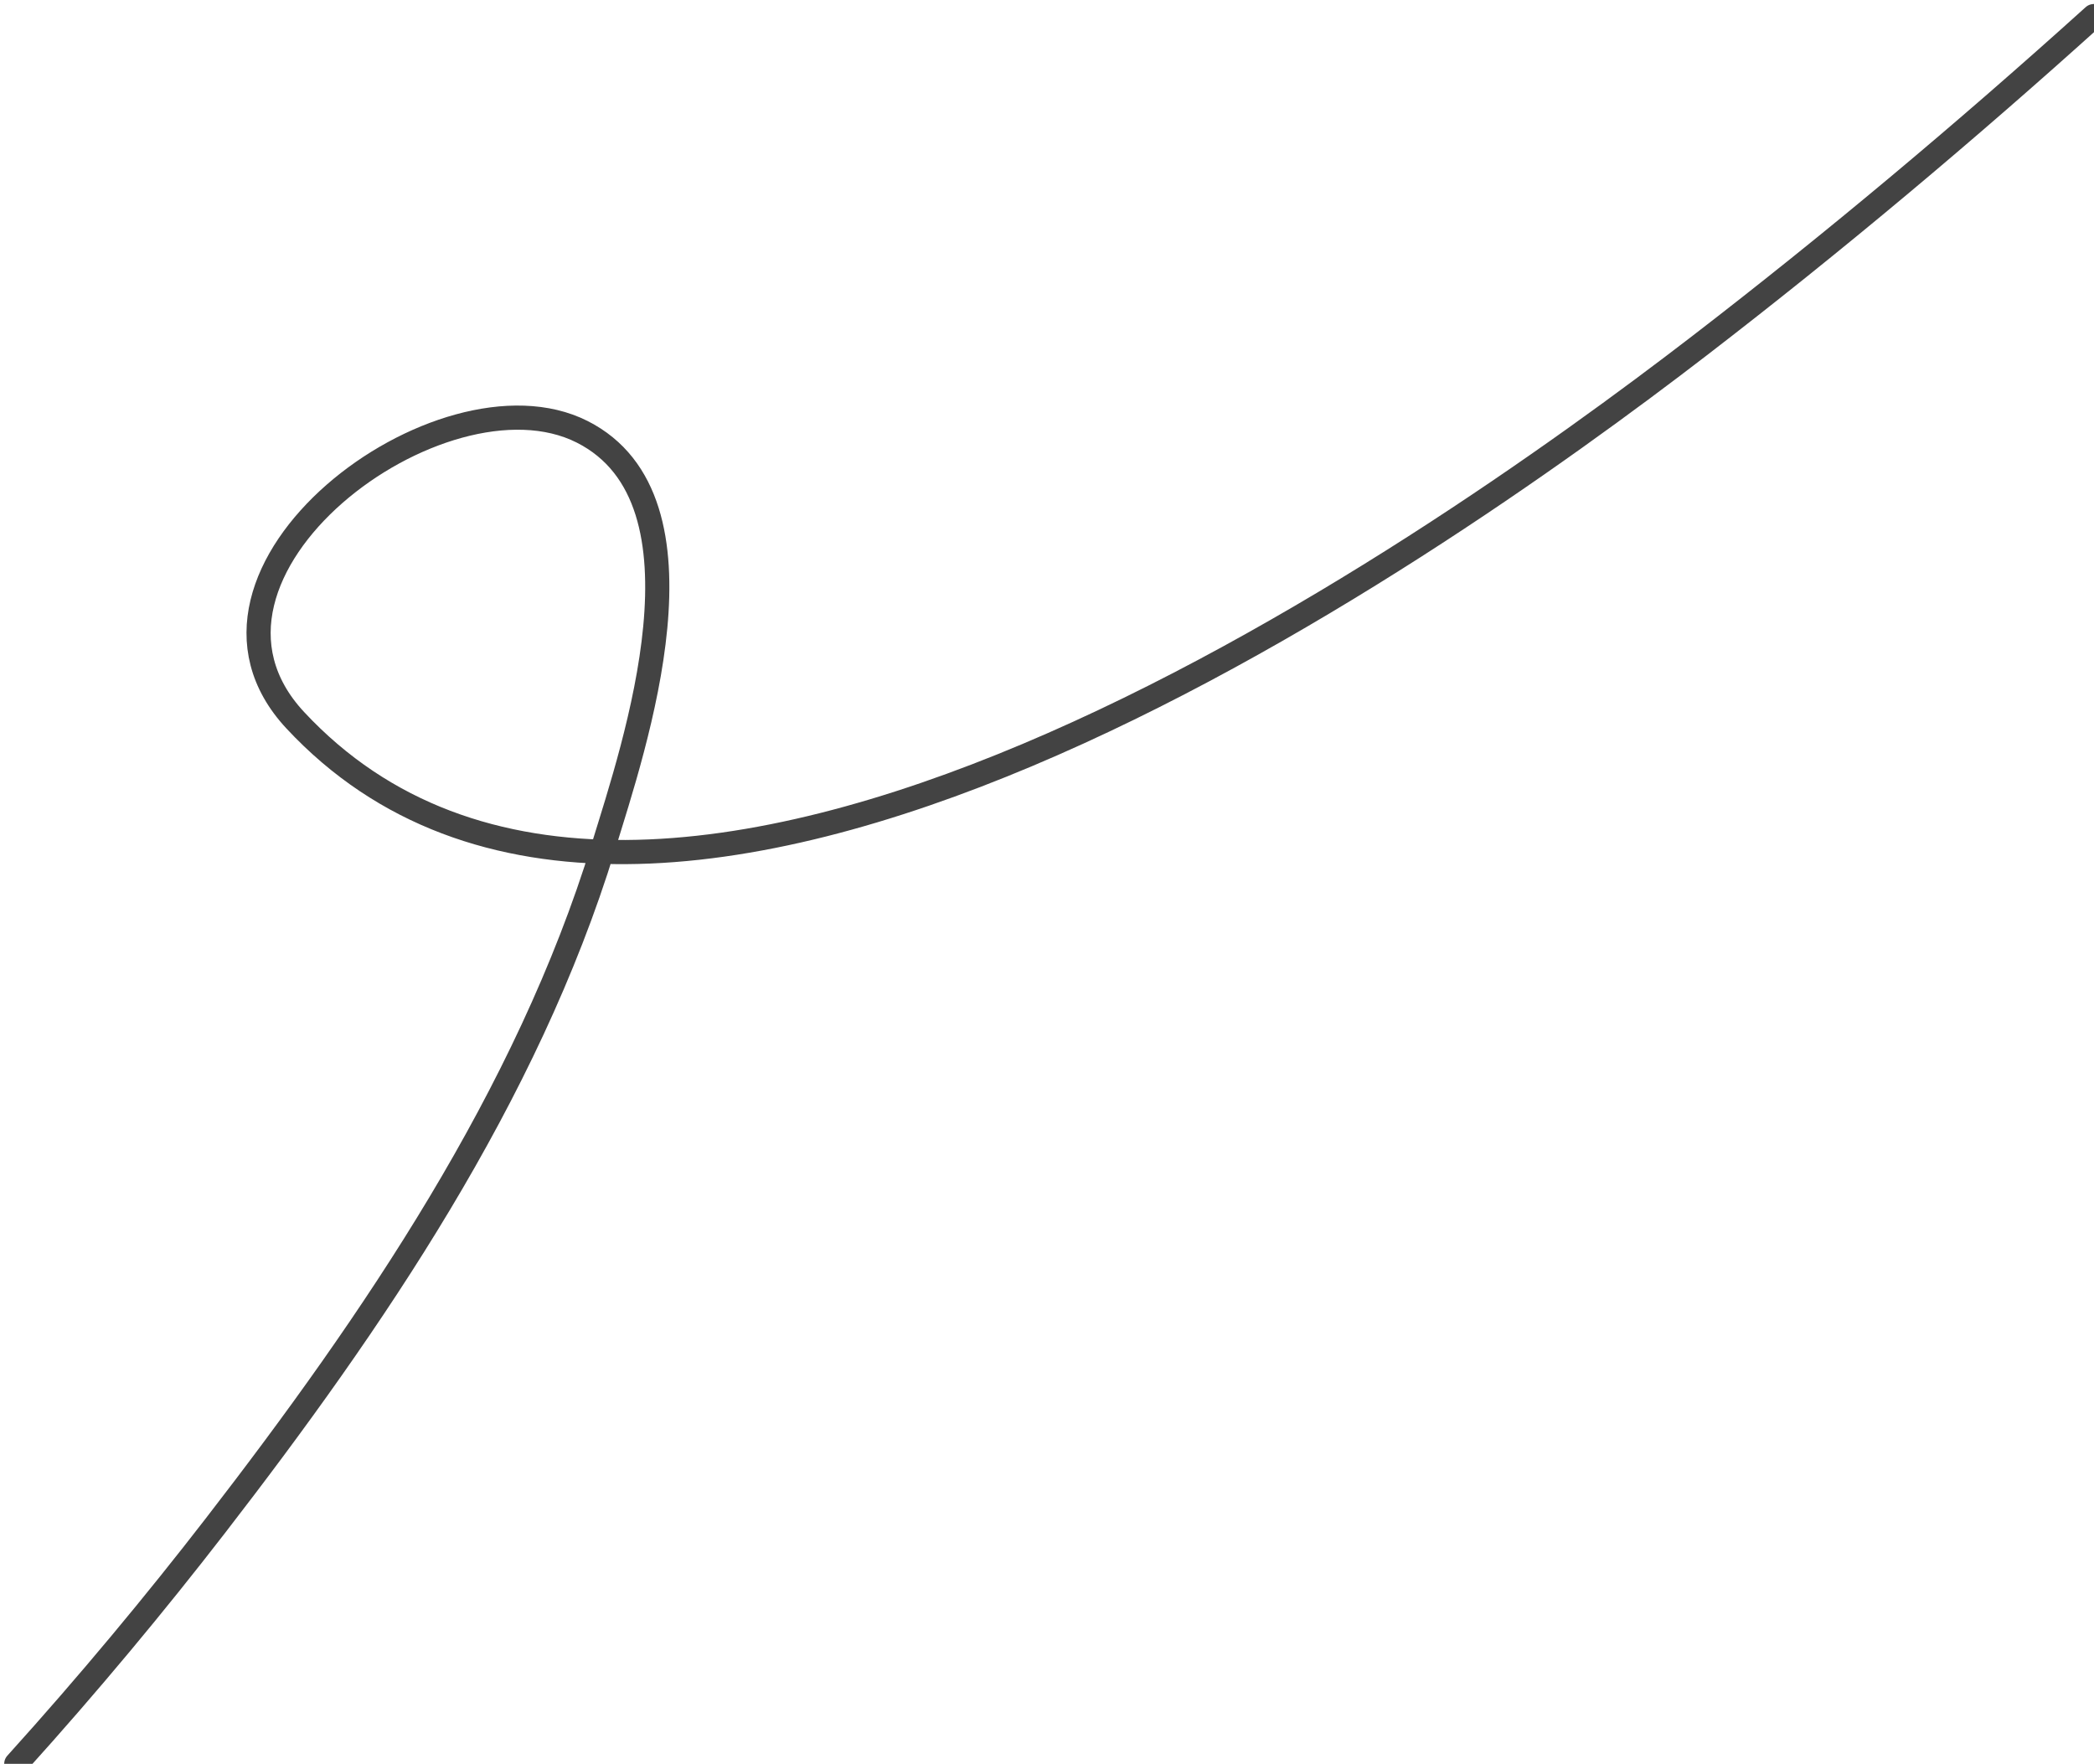 <svg width="260" height="219" viewBox="0 0 260 219" fill="none" xmlns="http://www.w3.org/2000/svg">
<path d="M259.974 2C244.106 16.32 227.8 30.006 211.028 42.916C176.94 69.154 80.693 136.715 36.654 89.419C19.577 71.079 54.838 44.794 72.288 53.615C89.138 62.133 78.756 92.639 74.922 105.125C65.401 136.127 46.344 164.081 26.704 189.488C19.326 199.033 11.054 209.003 2.022 219" stroke="#434343" stroke-width="3" stroke-linecap="round"/>
</svg>
